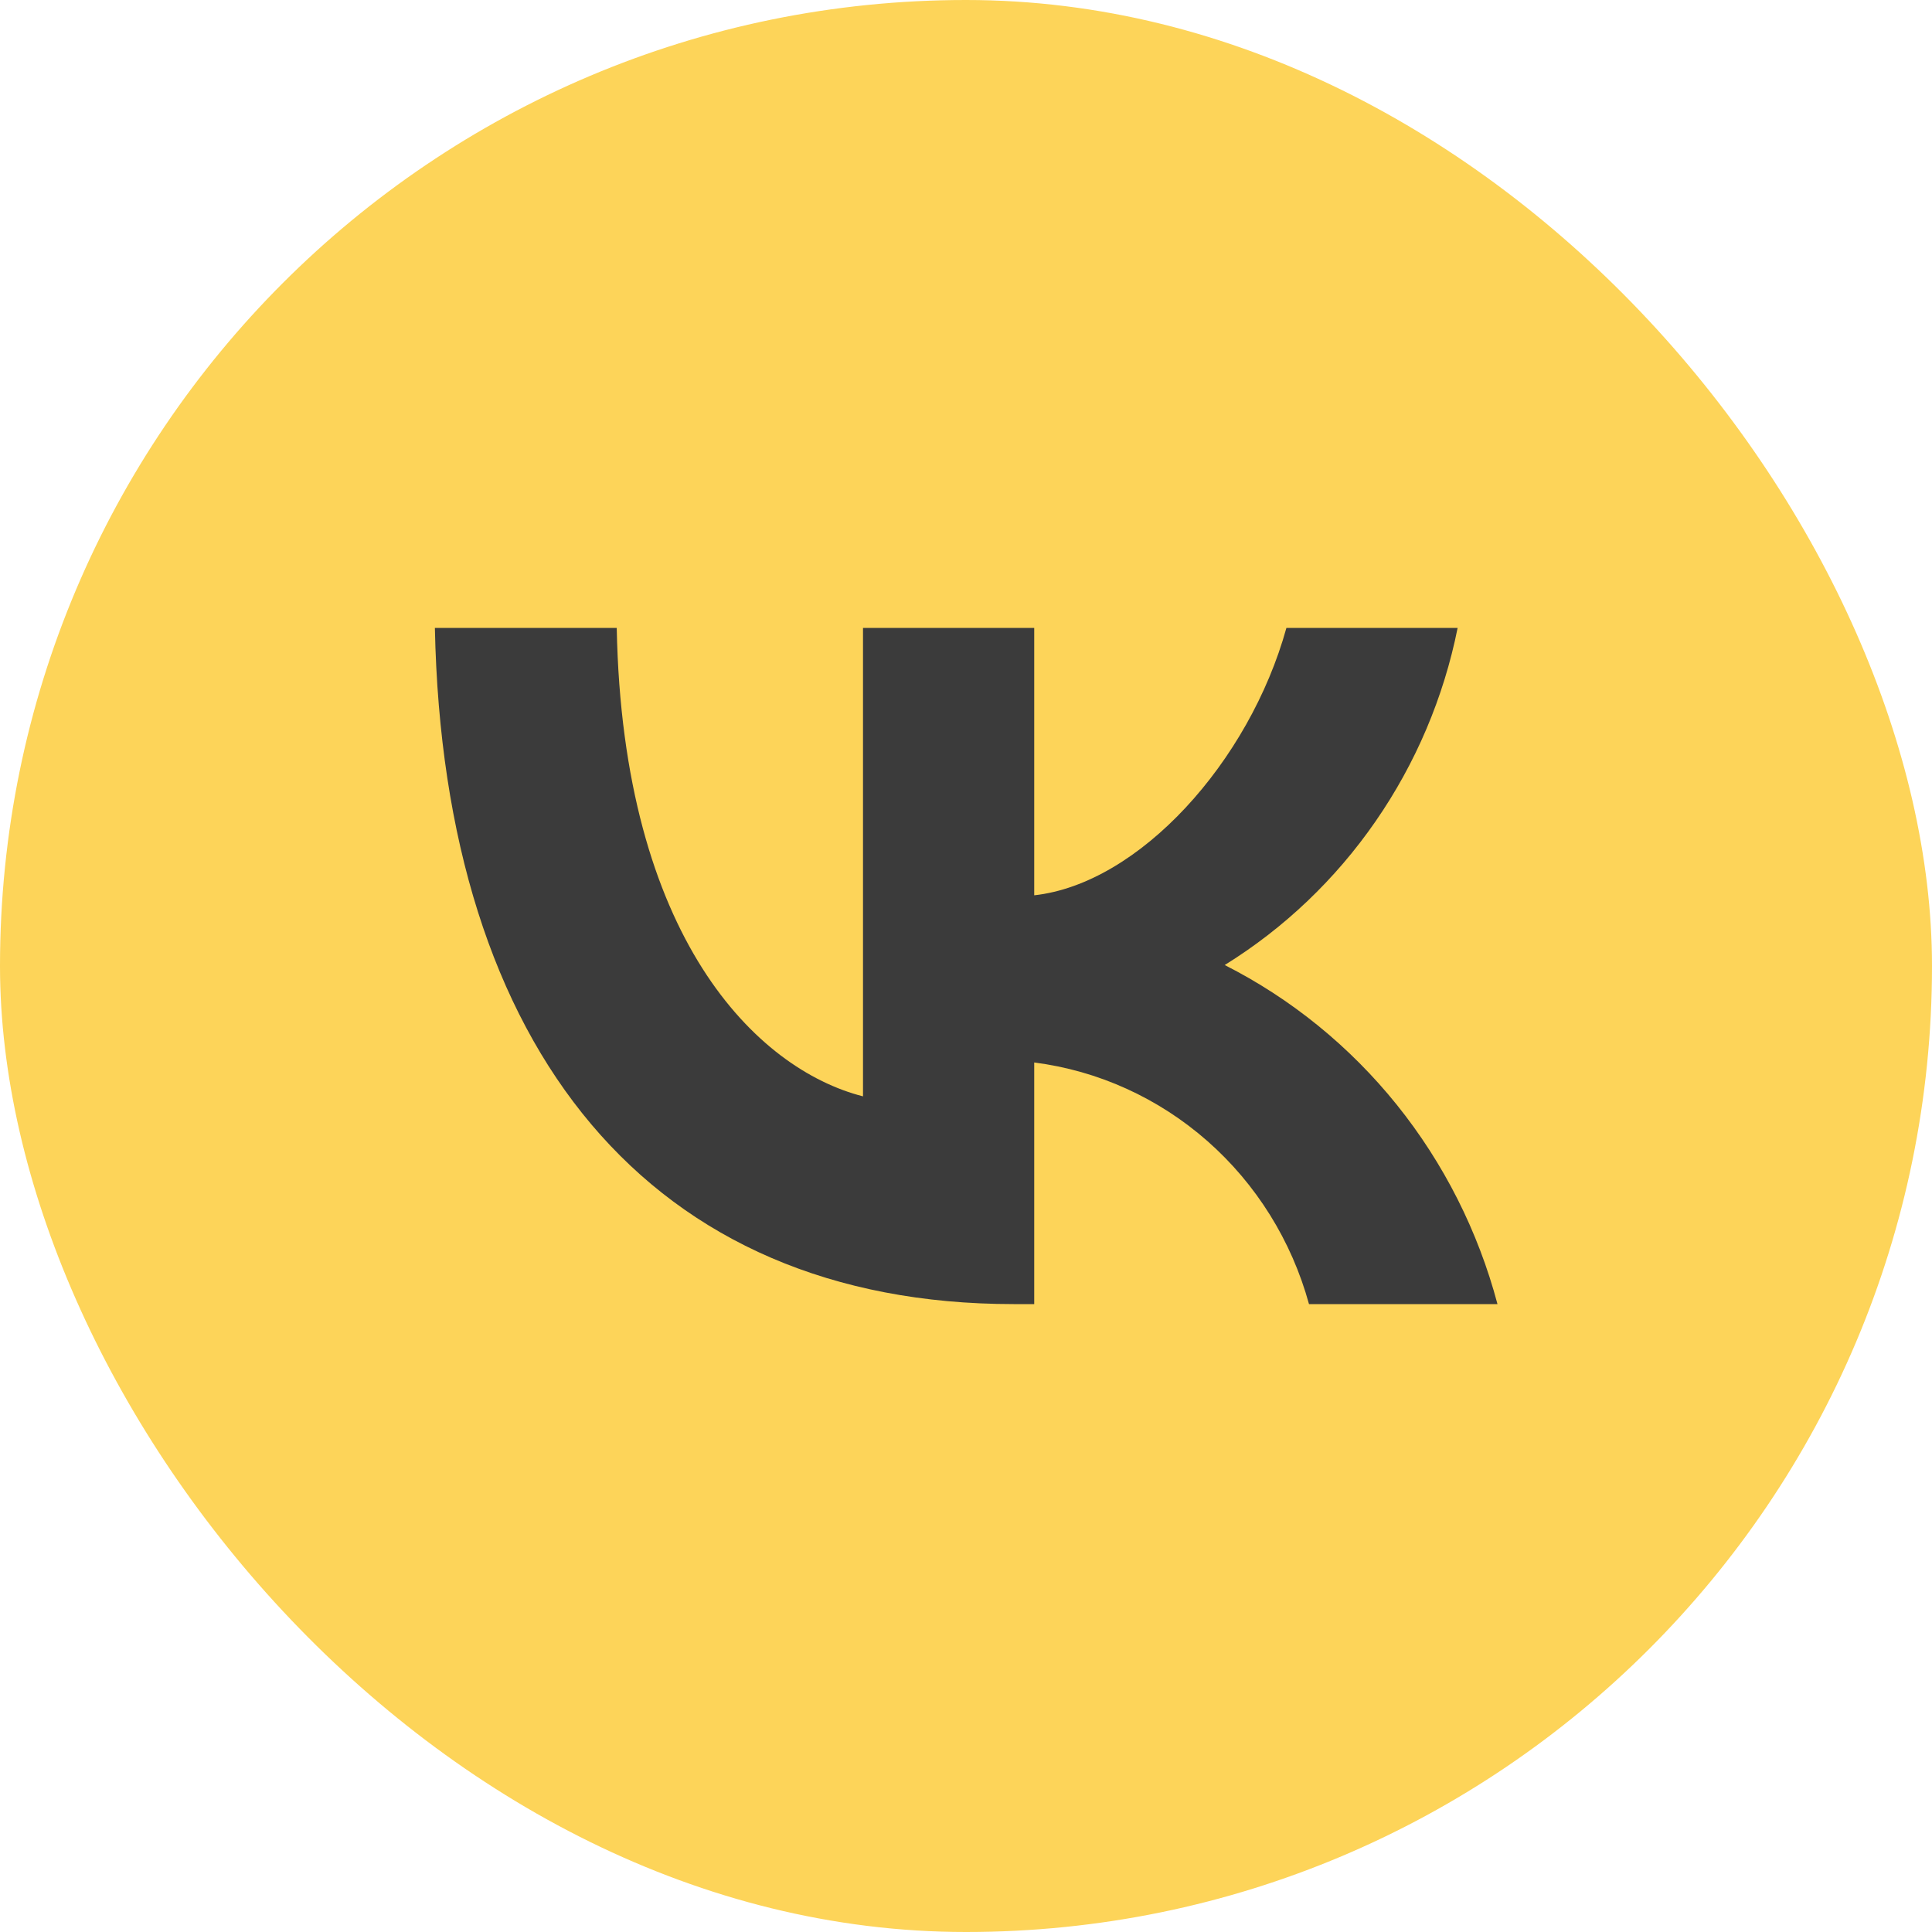 <?xml version="1.0" encoding="UTF-8"?> <svg xmlns="http://www.w3.org/2000/svg" width="32" height="32" viewBox="0 0 32 32" fill="none"><rect width="32" height="32" rx="16" fill="#FDD459"></rect><path d="M16.789 21.6C10.776 21.6 7.346 17.396 7.203 10.4H10.215C10.314 15.535 12.535 17.71 14.294 18.159V10.4H17.13V14.829C18.867 14.638 20.692 12.62 21.307 10.4H24.143C23.912 11.552 23.449 12.642 22.785 13.602C22.121 14.563 21.27 15.374 20.285 15.984C21.385 16.541 22.356 17.33 23.135 18.298C23.913 19.266 24.482 20.392 24.803 21.6H21.681C21.393 20.55 20.807 19.611 19.998 18.899C19.188 18.187 18.191 17.734 17.13 17.598V21.6H16.789V21.6Z" fill="#3B3B3B"></path></svg> 